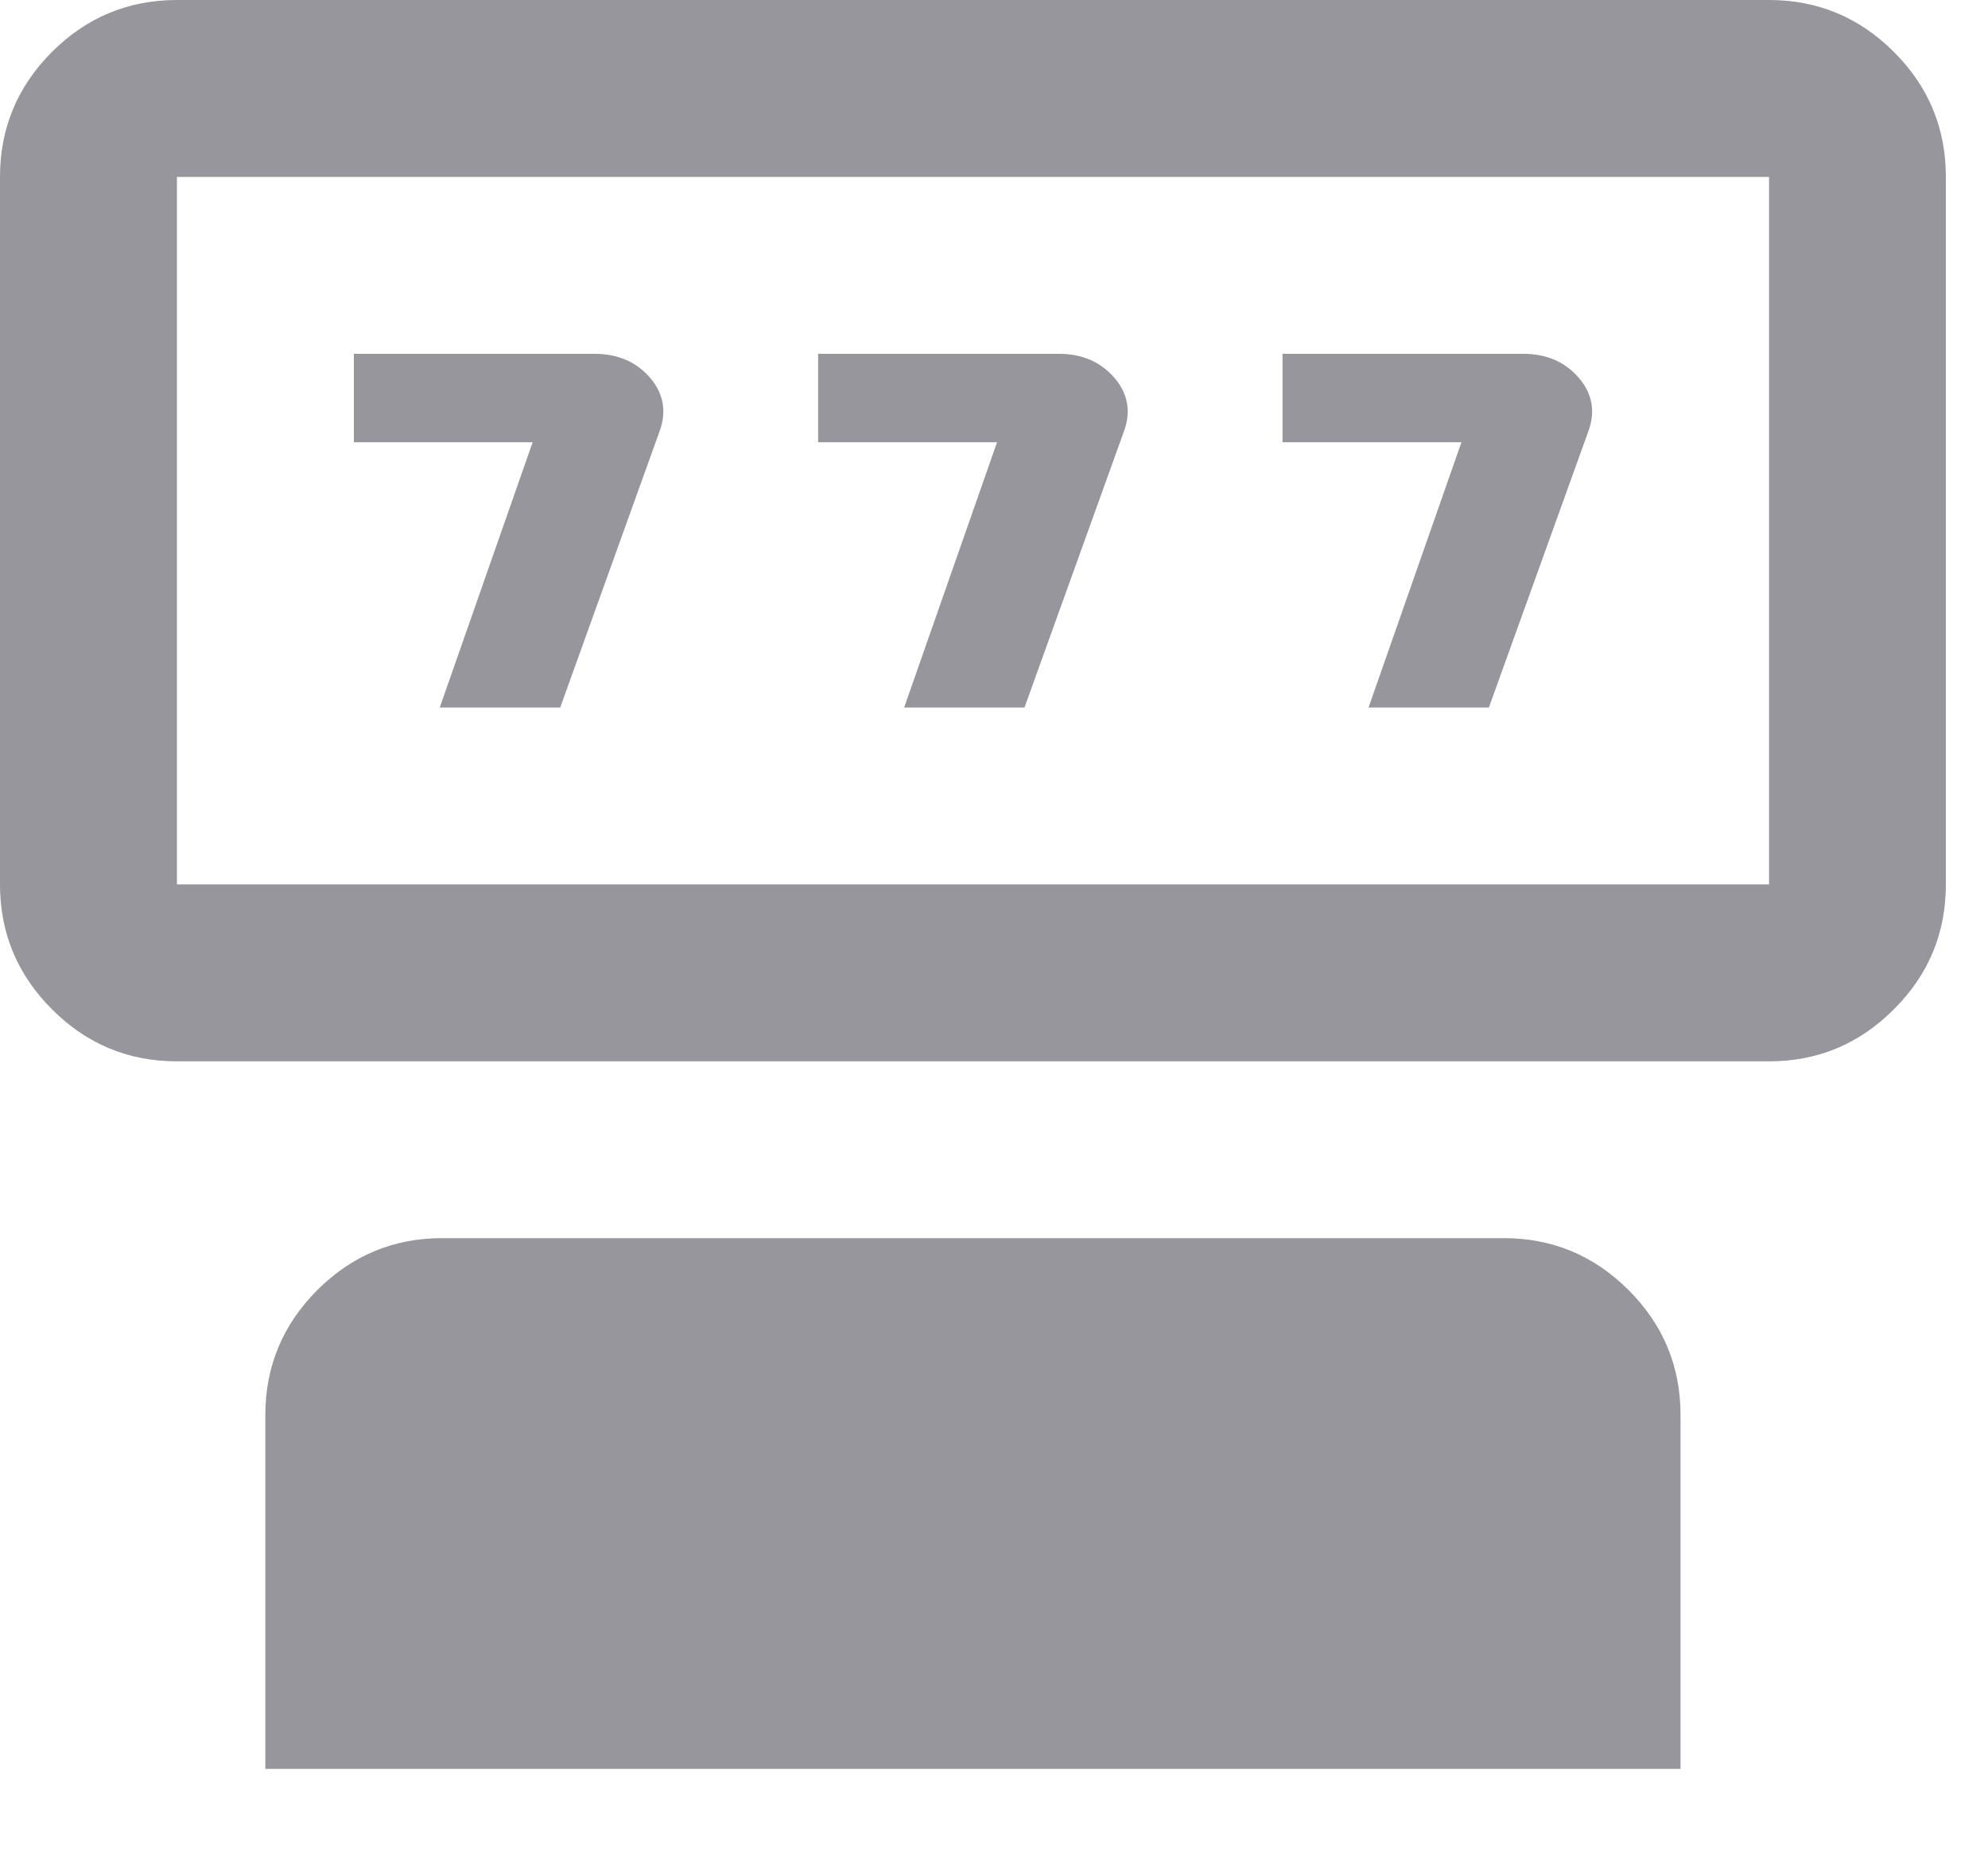 <?xml version="1.0" encoding="utf-8"?>
<svg xmlns="http://www.w3.org/2000/svg" fill="none" height="100%" overflow="visible" preserveAspectRatio="none" style="display: block;" viewBox="0 0 15 14" width="100%">
<g id="vector">
<path d="M4.227 5.339H3.318L4.019 3.337H2.67V2.67H4.486C4.659 2.67 4.798 2.729 4.902 2.847C5.005 2.966 5.031 3.1 4.979 3.248L4.227 5.339Z" fill="#96969C"/>
<path d="M7.73 5.339H6.822L7.523 3.337H6.173V2.67H7.99C8.163 2.67 8.301 2.729 8.405 2.847C8.509 2.966 8.535 3.1 8.483 3.248L7.73 5.339Z" fill="#96969C"/>
<path d="M11.234 5.339H10.326L11.027 3.337H9.677V2.67H11.494C11.667 2.67 11.805 2.729 11.909 2.847C12.013 2.966 12.039 3.1 11.987 3.248L11.234 5.339Z" fill="#96969C"/>
<path d="M1.335 8.009C0.968 8.009 0.653 7.878 0.392 7.616C0.131 7.355 0 7.041 0 6.674V1.335C0 0.968 0.131 0.653 0.392 0.392C0.653 0.131 0.968 0 1.335 0H13.348C13.715 0 14.029 0.131 14.29 0.392C14.552 0.653 14.682 0.968 14.682 1.335V6.674C14.682 7.041 14.552 7.355 14.29 7.616C14.029 7.878 13.715 8.009 13.348 8.009H1.335ZM1.335 6.674H13.348V1.335H1.335V6.674Z" fill="#96969C"/>
<path clip-rule="evenodd" d="M2.002 10.678C2.002 10.311 2.133 9.997 2.394 9.735C2.656 9.474 2.97 9.343 3.337 9.343H11.345C11.713 9.343 12.027 9.474 12.288 9.735C12.55 9.997 12.68 10.311 12.68 10.678V13.348H2.002V10.678Z" fill="#96969C" fill-rule="evenodd"/>
</g>
</svg>